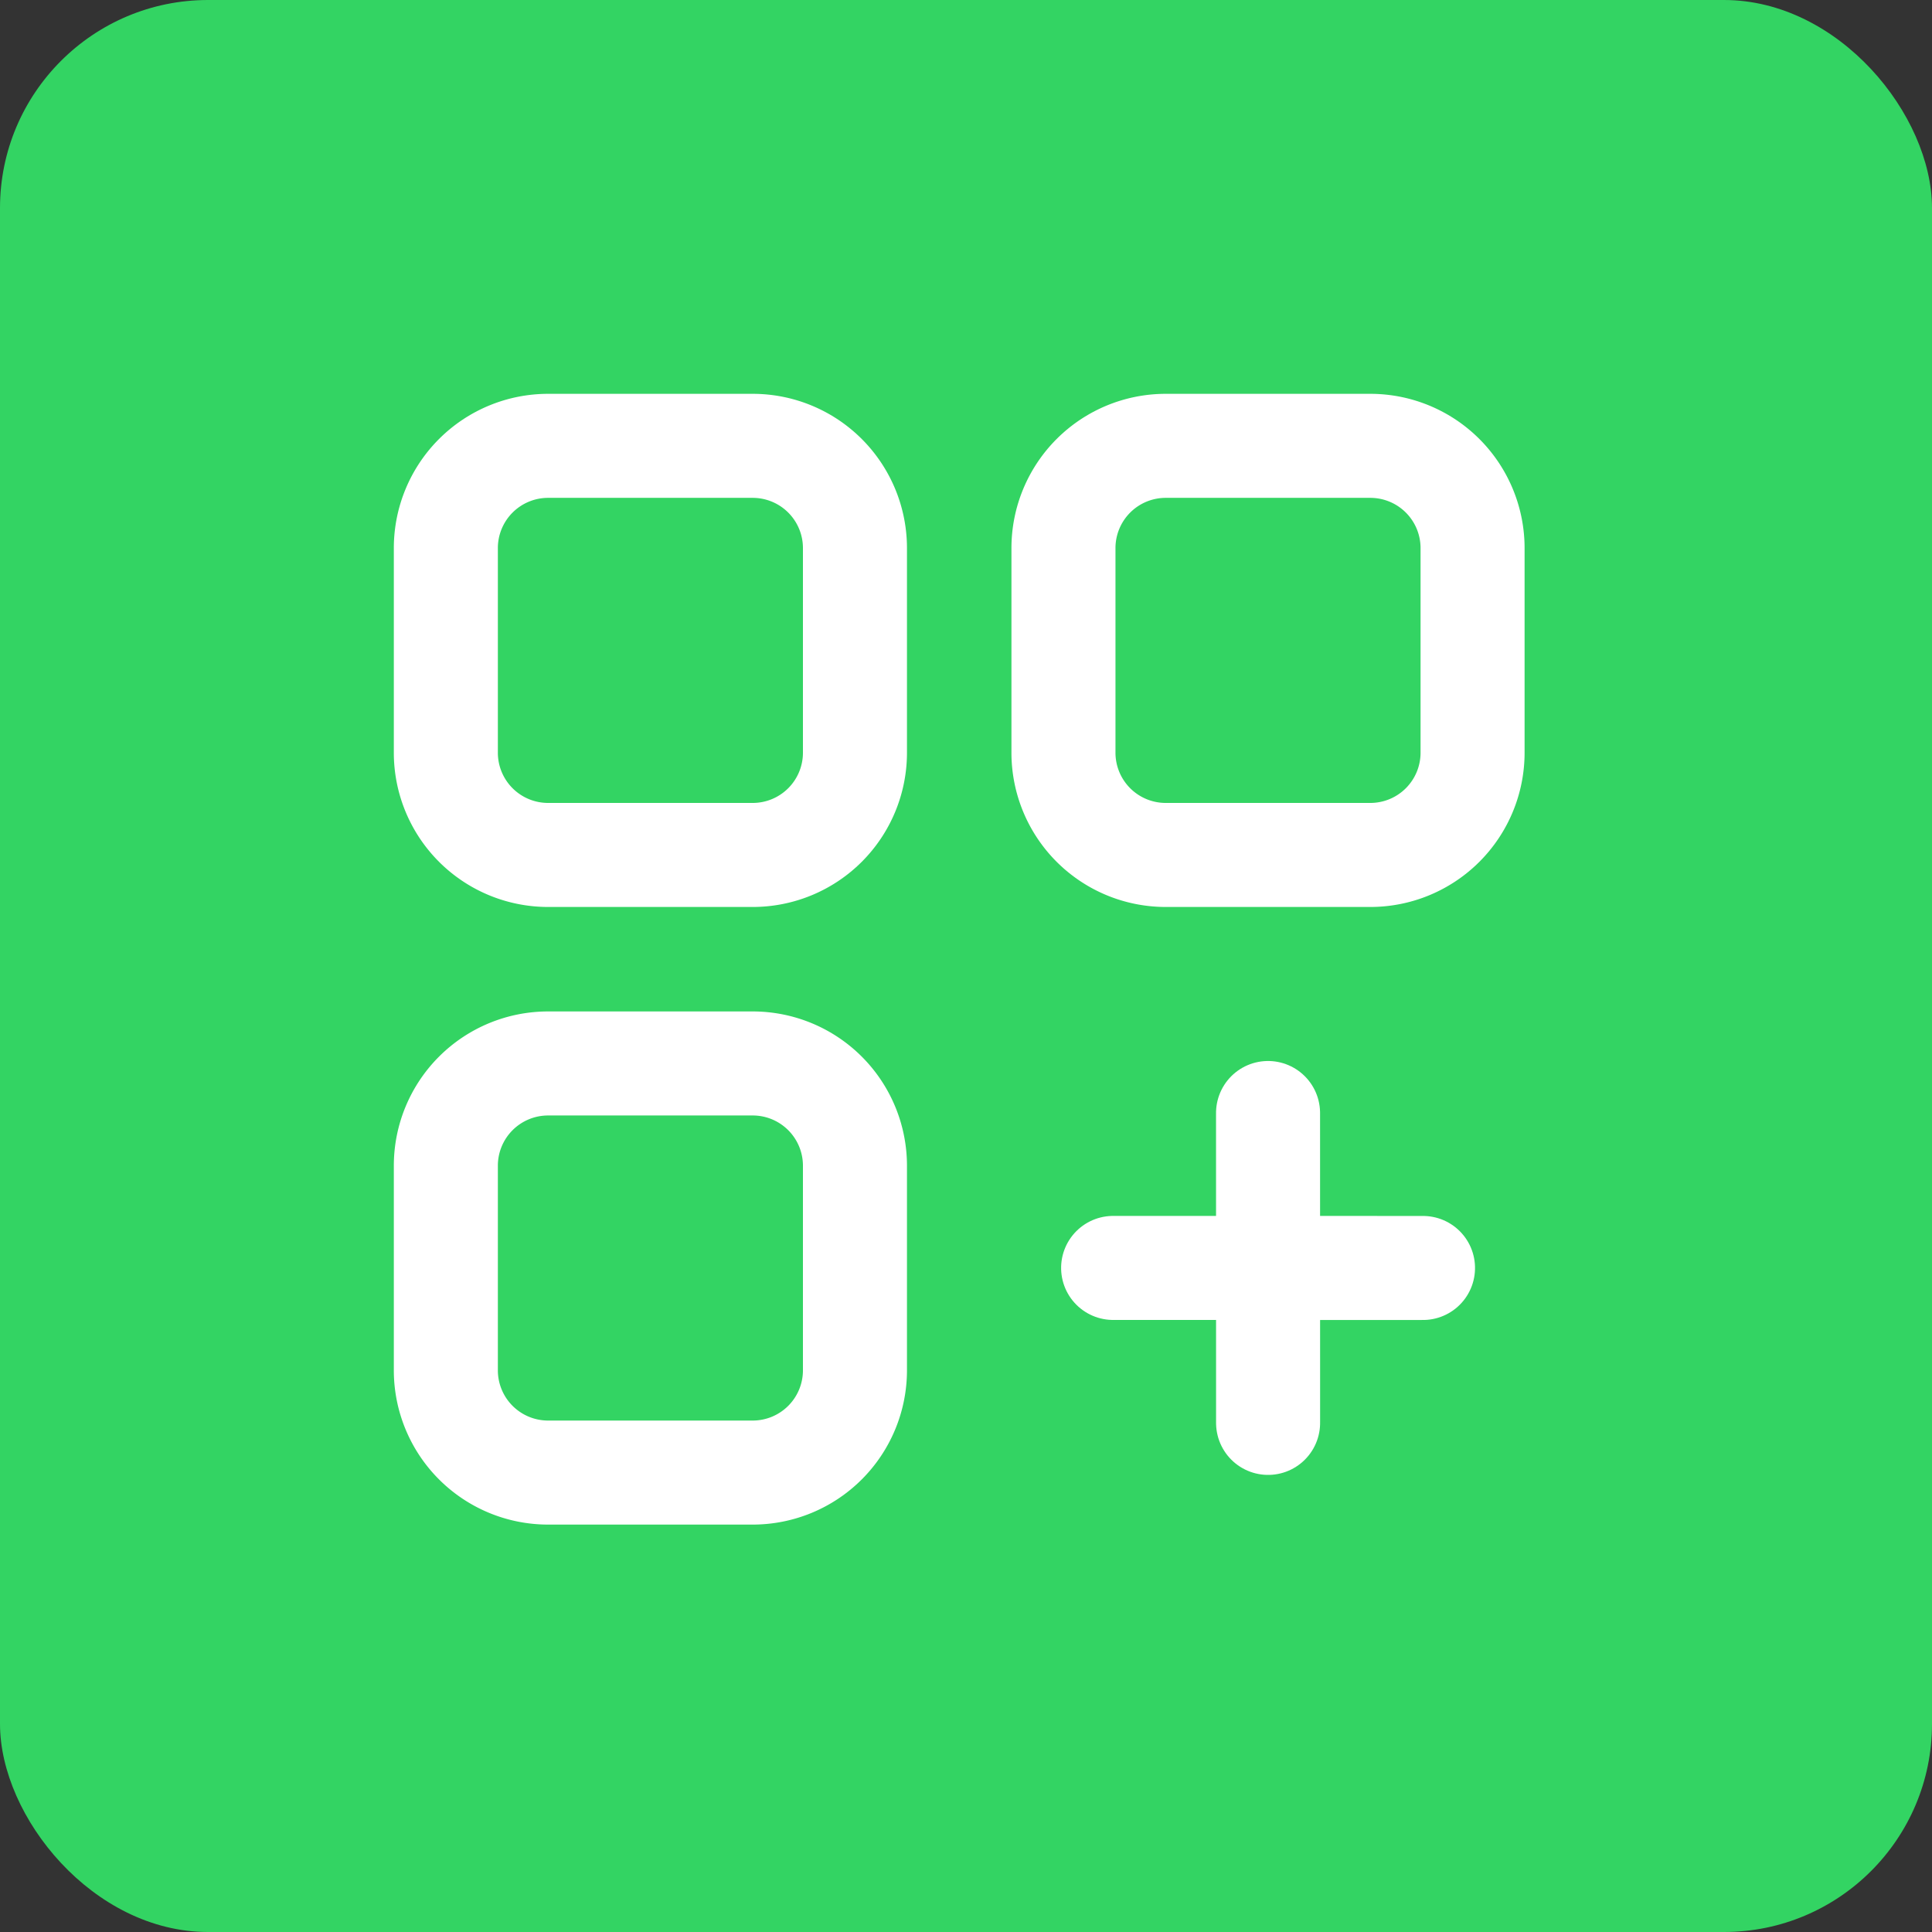 <svg xmlns="http://www.w3.org/2000/svg" width="65" height="65" viewBox="0 0 65 65">
  <rect x="0" y="0" width="65" height="65" fill="#333333" stroke="none"/>
  <g id="Gruppe_166941" data-name="Gruppe 166941" transform="translate(-1204 -851)">
    <rect id="Rechteck_151401" data-name="Rechteck 151401" width="65" height="65" rx="7" transform="translate(1204 851)" fill="#33d463"/>
    <g id="Gruppe_166940" data-name="Gruppe 166940" transform="translate(1 1)">
      <path id="Pfad_98094" data-name="Pfad 98094" d="M16.941,2.5h6.882a3.44,3.44,0,0,1,3.441,3.441v6.882a3.44,3.44,0,0,1-3.441,3.441H16.941A3.44,3.44,0,0,1,13.5,12.823V5.941A3.44,3.44,0,0,1,16.941,2.5Z" transform="translate(1225.279 862.5)" fill="none" stroke="#fff" stroke-linecap="round" stroke-linejoin="round" stroke-width="3.5"/>
      <path id="Pfad_98095" data-name="Pfad 98095" d="M5.941,13.5h6.882a3.44,3.44,0,0,1,3.441,3.441v6.882a3.44,3.44,0,0,1-3.441,3.441H5.941A3.44,3.44,0,0,1,2.5,23.823V16.941A3.44,3.44,0,0,1,5.941,13.5Z" transform="translate(1215.5 872.279)" fill="none" stroke="#fff" stroke-linecap="round" stroke-linejoin="round" stroke-width="3.5"/>
      <path id="Pfad_98096" data-name="Pfad 98096" d="M2.5,12.823V5.941A3.44,3.44,0,0,1,5.941,2.5h6.882a3.44,3.44,0,0,1,3.441,3.441v6.882a3.44,3.44,0,0,1-3.441,3.441H5.941A3.44,3.44,0,0,1,2.5,12.823Z" transform="translate(1215.5 862.5)" fill="none" stroke="#fff" stroke-linecap="round" stroke-linejoin="round" stroke-width="3.5"/>
      <g id="Gruppe_166939" data-name="Gruppe 166939" transform="translate(1240.45 887.446)">
        <path id="Pfad_98097" data-name="Pfad 98097" d="M7.373,0,0,7.371" transform="translate(5.212 0) rotate(45)" fill="none" stroke="#fff" stroke-linecap="round" stroke-linejoin="round" stroke-width="3.5"/>
        <path id="Pfad_98098" data-name="Pfad 98098" d="M7.373,7.371,0,0" transform="translate(5.212 0) rotate(45)" fill="none" stroke="#fff" stroke-linecap="round" stroke-linejoin="round" stroke-width="3.5"/>
      </g>
    </g>
  </g>
</svg>
